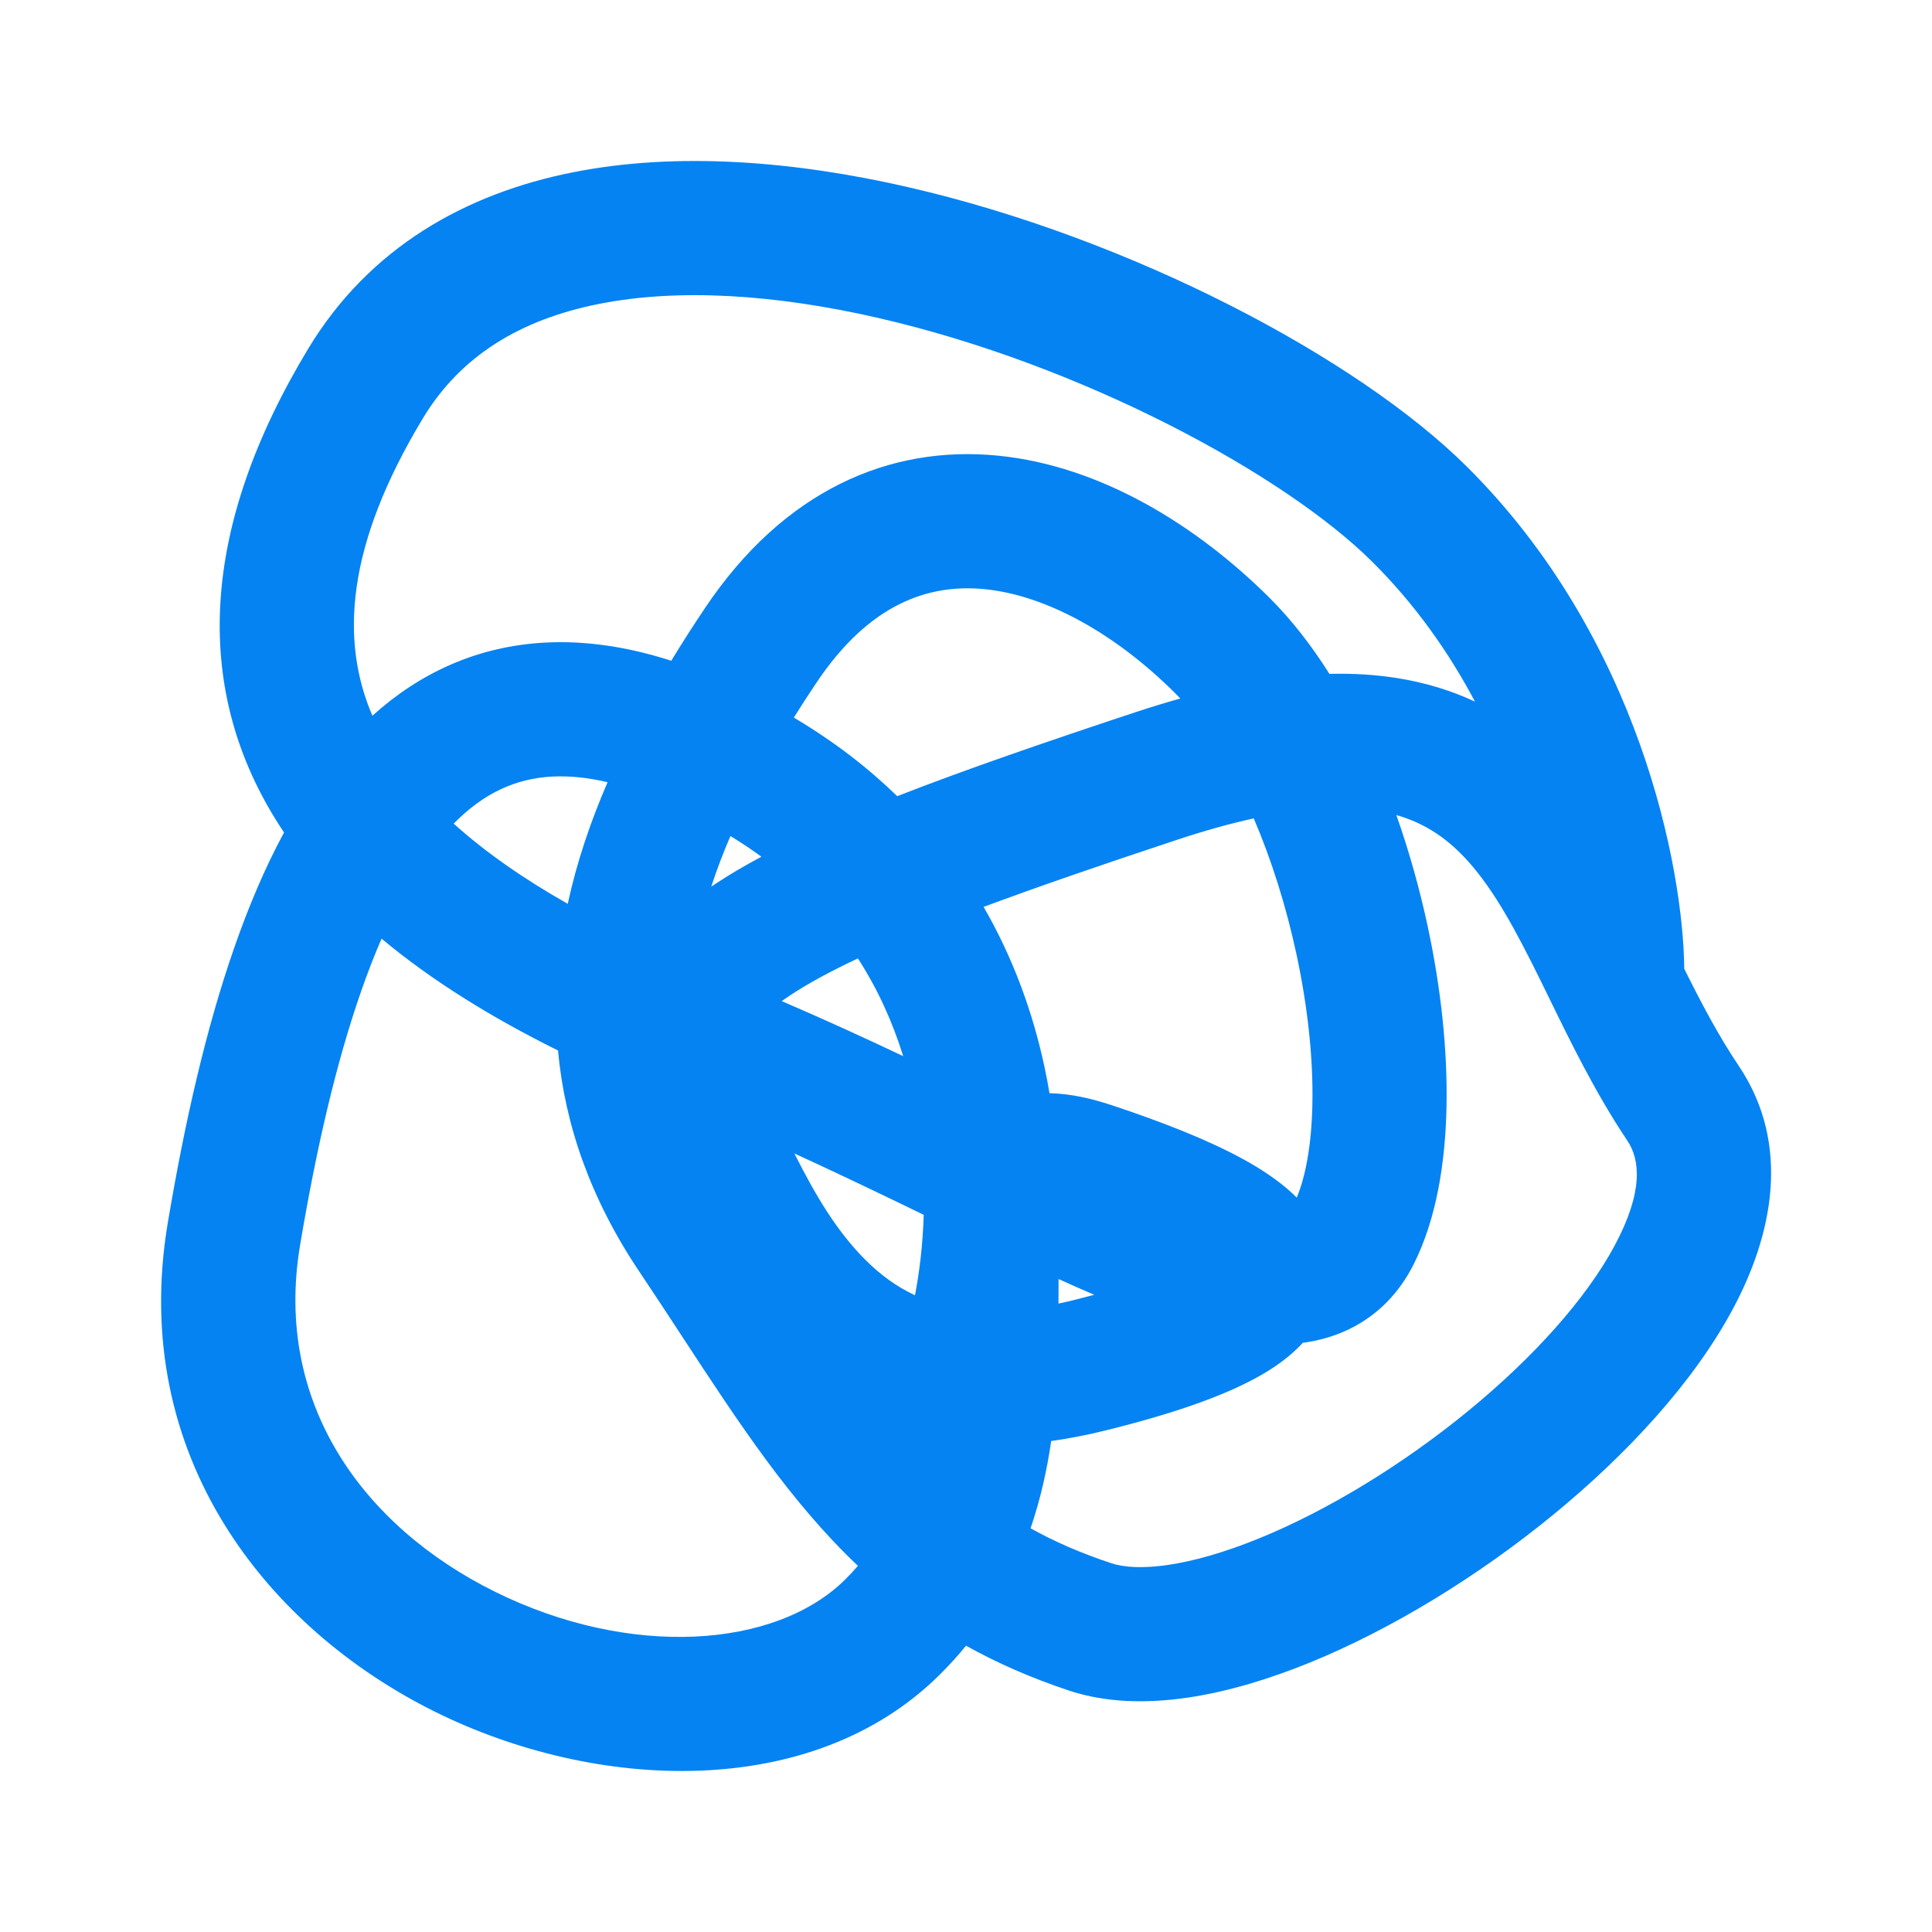 <svg width="52" height="52" viewBox="0 0 52 52" fill="none" xmlns="http://www.w3.org/2000/svg">
<g id="Frame 631716">
<path id="Vector" fill-rule="evenodd" clip-rule="evenodd" d="M24.428 5.034C30.432 6.411 36.526 9.623 39.481 12.56C44.117 17.166 45.305 23.347 45.332 26.075C45.79 26.996 46.247 27.866 46.8 28.69C48.232 30.824 47.691 33.27 46.642 35.228C45.577 37.217 43.779 39.154 41.79 40.782C39.787 42.421 37.473 43.842 35.262 44.745C33.147 45.608 30.745 46.155 28.776 45.503C27.746 45.162 26.83 44.756 26.001 44.294C25.786 44.558 25.552 44.817 25.297 45.07C21.859 48.487 16.034 48.221 11.698 46.067C7.216 43.84 3.461 39.207 4.515 32.92C4.968 30.223 5.542 27.692 6.309 25.495C6.691 24.398 7.131 23.356 7.645 22.406C7.567 22.291 7.493 22.175 7.42 22.058C5.196 18.467 5.39 14.197 8.296 9.384C9.946 6.652 12.547 5.208 15.418 4.638C18.248 4.075 21.403 4.341 24.428 5.034ZM10.27 25.264C10.079 25.704 9.895 26.177 9.718 26.685C9.044 28.617 8.51 30.93 8.076 33.518C7.358 37.801 9.807 41.095 13.304 42.833C16.946 44.642 20.873 44.376 22.753 42.508C22.872 42.389 22.985 42.268 23.091 42.145C21.278 40.428 19.896 38.318 18.356 35.966C17.985 35.399 17.605 34.818 17.207 34.225C15.891 32.263 15.202 30.27 15.019 28.274C13.255 27.4 11.638 26.407 10.27 25.264ZM15.281 24.327C14.08 23.646 13.051 22.926 12.211 22.168C13.008 21.356 13.867 20.953 14.865 20.901C15.299 20.879 15.793 20.922 16.353 21.053C15.889 22.126 15.52 23.219 15.281 24.327ZM27.738 41.134C28.383 41.494 29.097 41.805 29.912 42.075C30.602 42.304 31.968 42.19 33.897 41.402C35.731 40.653 37.739 39.431 39.503 37.987C41.281 36.532 42.697 34.946 43.46 33.522C44.239 32.067 44.142 31.21 43.801 30.702C42.954 29.439 42.291 28.083 41.713 26.899C41.629 26.726 41.546 26.557 41.465 26.393C40.794 25.032 40.224 23.977 39.523 23.192C38.989 22.596 38.388 22.167 37.583 21.937C37.929 22.92 38.21 23.926 38.422 24.911C38.779 26.566 38.964 28.248 38.933 29.787C38.903 31.295 38.662 32.811 38.048 34.031C37.666 34.791 37.088 35.396 36.32 35.771C35.91 35.971 35.486 36.086 35.065 36.142C34.746 36.49 34.367 36.761 34 36.977C33.02 37.554 31.594 38.044 29.779 38.495C29.268 38.622 28.773 38.718 28.293 38.785C28.182 39.549 28.009 40.342 27.738 41.134ZM28.49 35.086C28.626 35.057 28.766 35.026 28.909 34.99C29.098 34.943 29.279 34.896 29.452 34.85C29.14 34.716 28.819 34.574 28.491 34.425C28.49 34.598 28.49 34.783 28.49 34.981C28.49 35.016 28.49 35.051 28.49 35.086ZM34.902 32.234C35.134 31.681 35.301 30.834 35.323 29.714C35.348 28.501 35.2 27.101 34.892 25.672C34.614 24.382 34.22 23.137 33.745 22.027C33.128 22.162 32.444 22.35 31.684 22.602C29.662 23.271 27.935 23.866 26.474 24.409C27.279 25.802 27.801 27.265 28.109 28.701C28.161 28.942 28.207 29.183 28.247 29.424C28.816 29.435 29.382 29.568 29.912 29.743C31.277 30.196 32.507 30.677 33.453 31.195C33.926 31.454 34.389 31.756 34.775 32.111C34.817 32.15 34.859 32.191 34.902 32.234ZM24.309 28.426C24.031 27.527 23.635 26.639 23.091 25.796C22.351 26.143 21.743 26.473 21.255 26.797C21.178 26.848 21.106 26.897 21.039 26.945C22.171 27.43 23.265 27.932 24.309 28.426ZM24.862 32.697C24.637 32.587 24.41 32.478 24.182 32.368C23.275 31.93 22.34 31.485 21.381 31.046C21.938 32.15 22.512 33.134 23.303 33.92C23.698 34.312 24.13 34.631 24.627 34.862C24.751 34.218 24.838 33.484 24.862 32.697ZM19.143 23.865C19.182 23.839 19.221 23.812 19.261 23.786C19.629 23.542 20.04 23.3 20.493 23.059C20.23 22.866 19.953 22.68 19.66 22.502C19.462 22.961 19.289 23.416 19.143 23.865ZM21.366 19.314C21.378 19.322 21.391 19.329 21.404 19.337C22.457 19.964 23.367 20.669 24.149 21.429C25.958 20.723 28.095 19.986 30.549 19.173C30.966 19.035 31.372 18.911 31.768 18.8C31.718 18.747 31.668 18.695 31.617 18.645C30.018 17.056 28.166 16.023 26.506 15.858C25.009 15.709 23.413 16.231 21.978 18.37C21.766 18.687 21.561 19.002 21.366 19.314ZM35.781 18.137C36.423 18.121 37.031 18.159 37.607 18.251C38.381 18.375 39.074 18.592 39.699 18.884C39.01 17.584 38.107 16.285 36.936 15.122C34.573 12.773 29.142 9.82 23.622 8.554C20.885 7.927 18.278 7.751 16.122 8.18C14.006 8.6 12.397 9.579 11.387 11.251C9.297 14.712 9.163 17.258 10.023 19.264C11.293 18.117 12.842 17.39 14.68 17.295C15.768 17.239 16.897 17.408 18.067 17.784C18.359 17.304 18.664 16.829 18.98 16.358C21.091 13.212 23.928 11.973 26.863 12.264C29.635 12.54 32.216 14.149 34.162 16.083C34.756 16.673 35.296 17.369 35.781 18.137Z" fill="#0583F2"/>
</g>
</svg>
